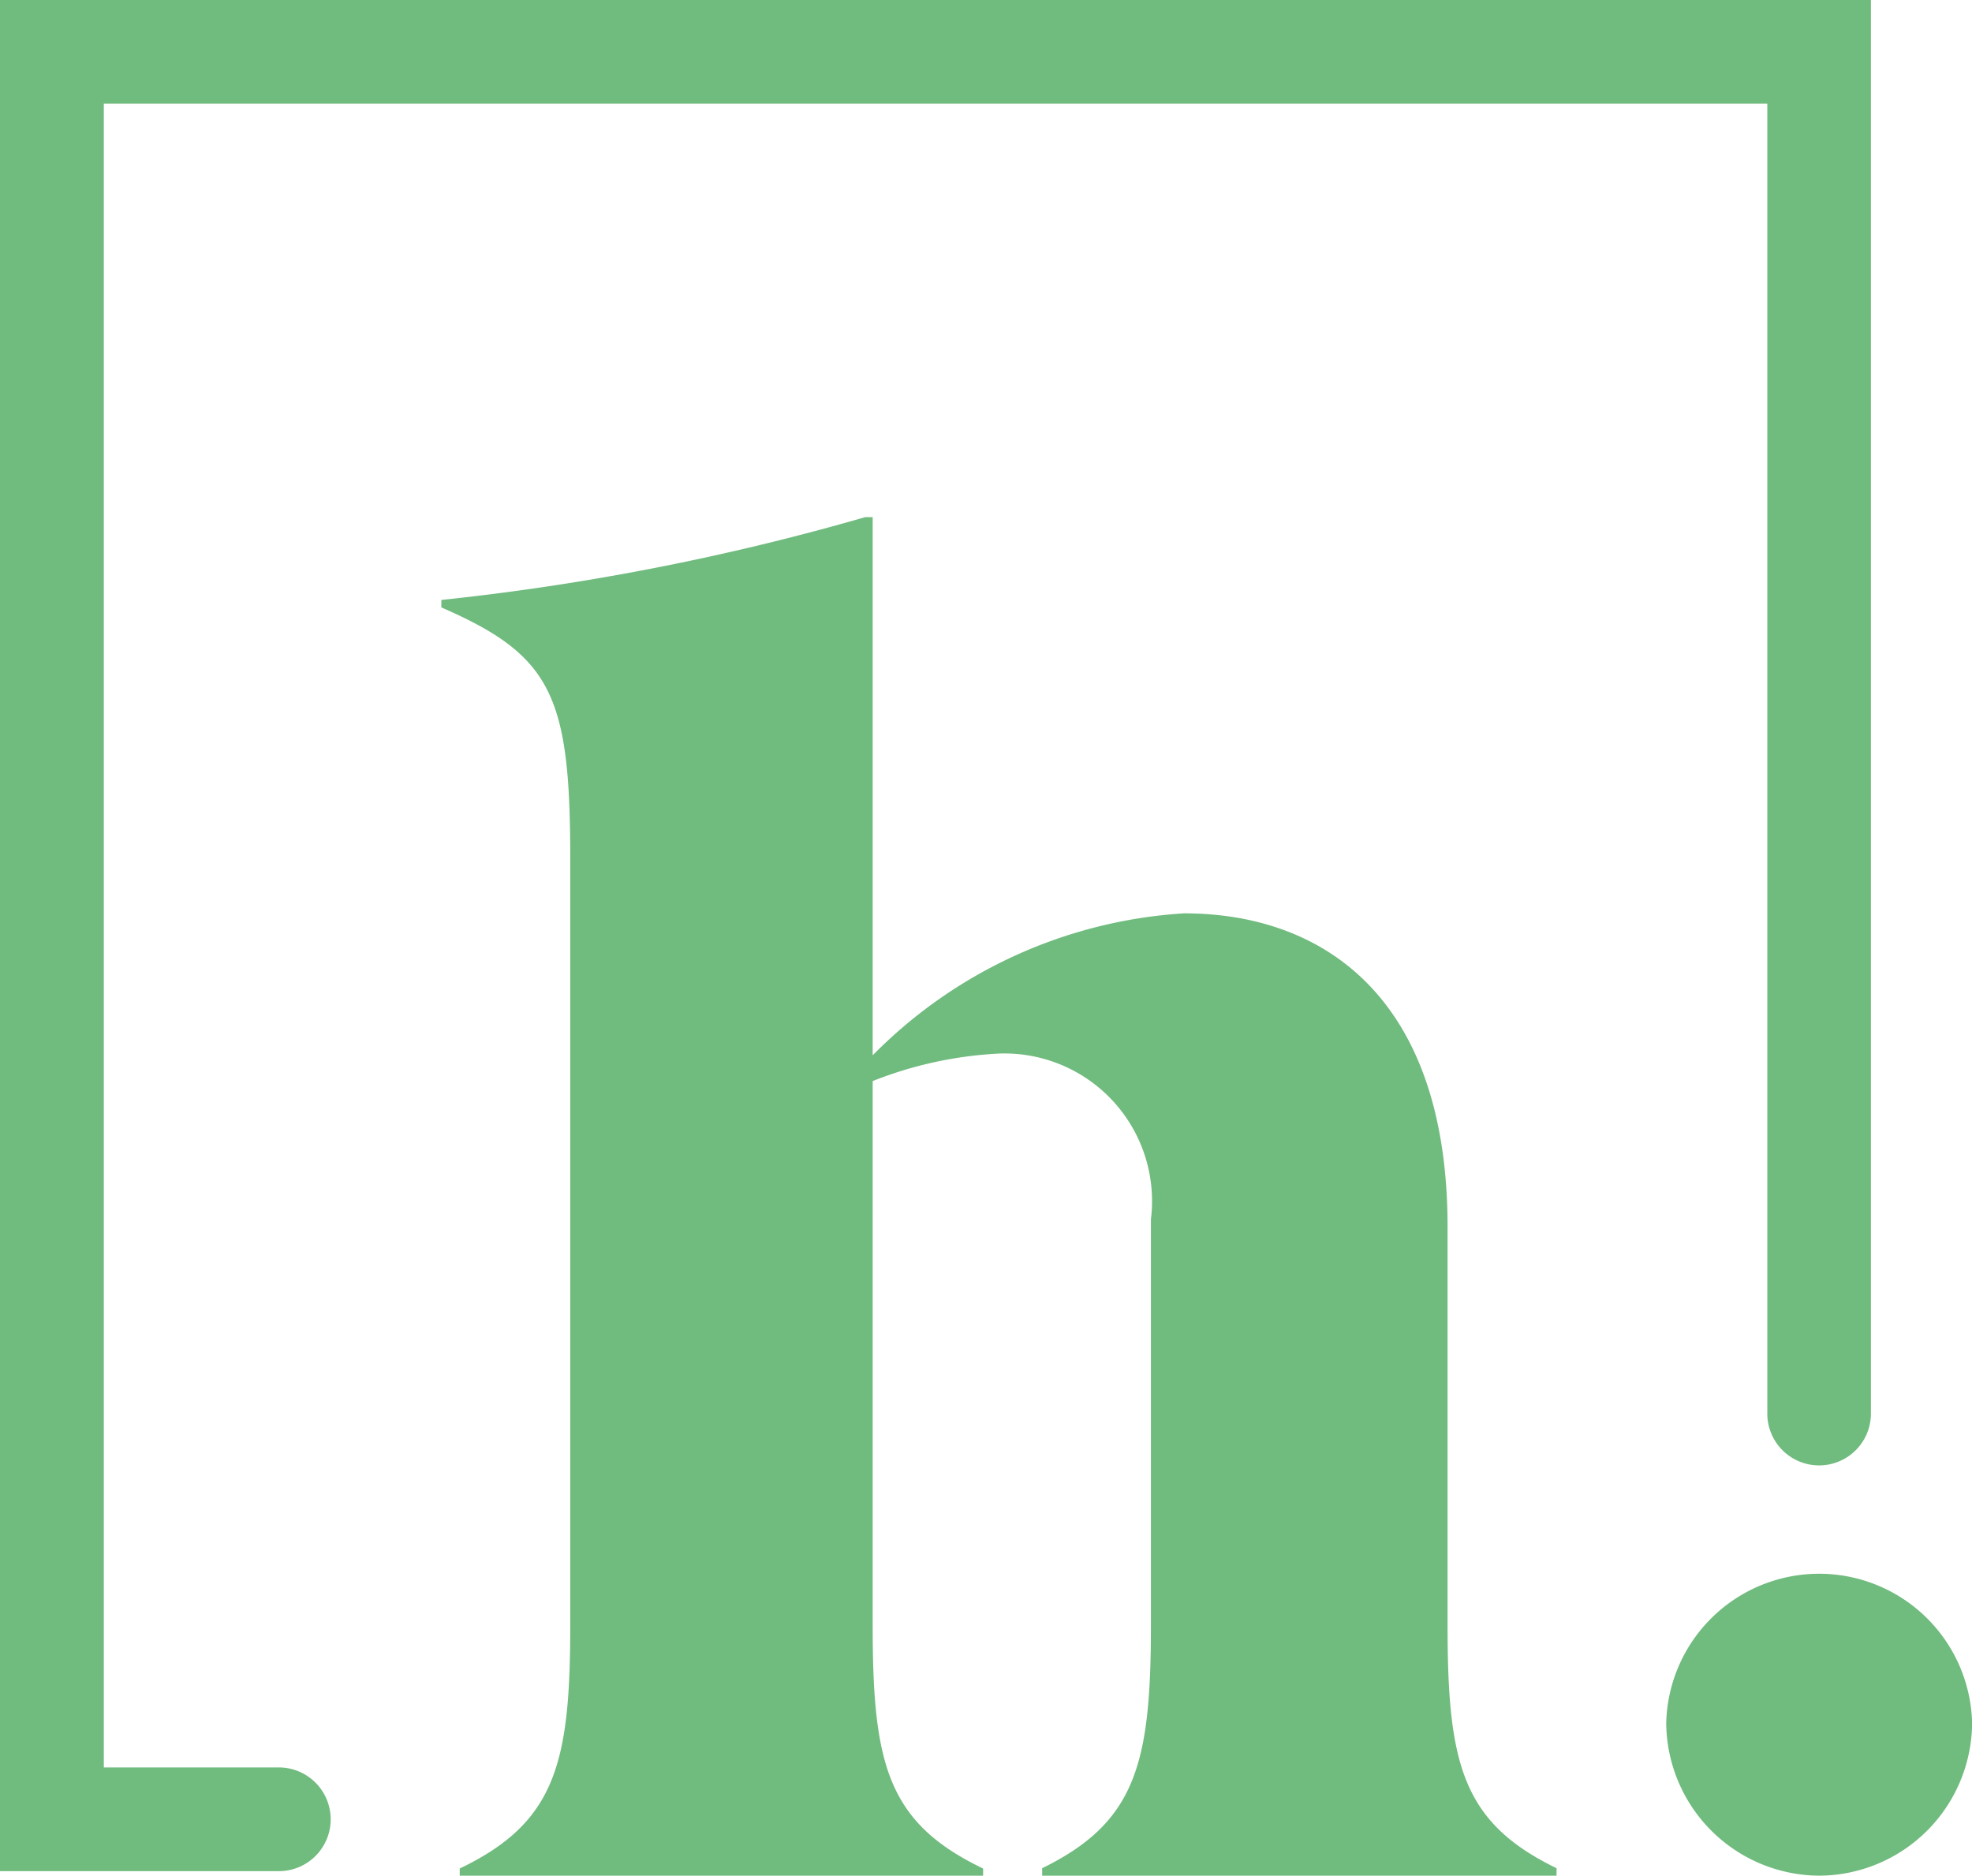 <svg id="Layer_1" data-name="Layer 1" xmlns="http://www.w3.org/2000/svg" viewBox="0 0 18.767 17.848"><defs><style>.cls-1{fill:#70bb7e;}</style></defs><path class="cls-1" d="M3.147,17.312a.494.494,0,0,0-.493-.494H.988V.987H16.819V13.451a.493.493,0,0,0,.986,0V0H0V17.805H2.654a.493.493,0,0,0,.493-.493m11.666.536v-.071c-.9-.437-1.037-1-1.037-2.314V11.674c0-2.193-1.192-2.983-2.508-2.983a4.555,4.555,0,0,0-2.963,1.351V4.921H8.234A23.392,23.392,0,0,1,4.2,5.709V5.78c1.051.456,1.227.841,1.227,2.386v7.3c0,1.315-.14,1.877-1.052,2.314v.071H9.356v-.071c-.913-.437-1.051-1-1.051-2.314V10.287a3.759,3.759,0,0,1,1.208-.262,1.405,1.405,0,0,1,1.44,1.578v3.86c0,1.315-.141,1.877-1.035,2.314v.071Zm2.5,0a1.462,1.462,0,0,0,1.455-1.455,1.456,1.456,0,0,0-2.911,0,1.464,1.464,0,0,0,1.456,1.455"/></svg>